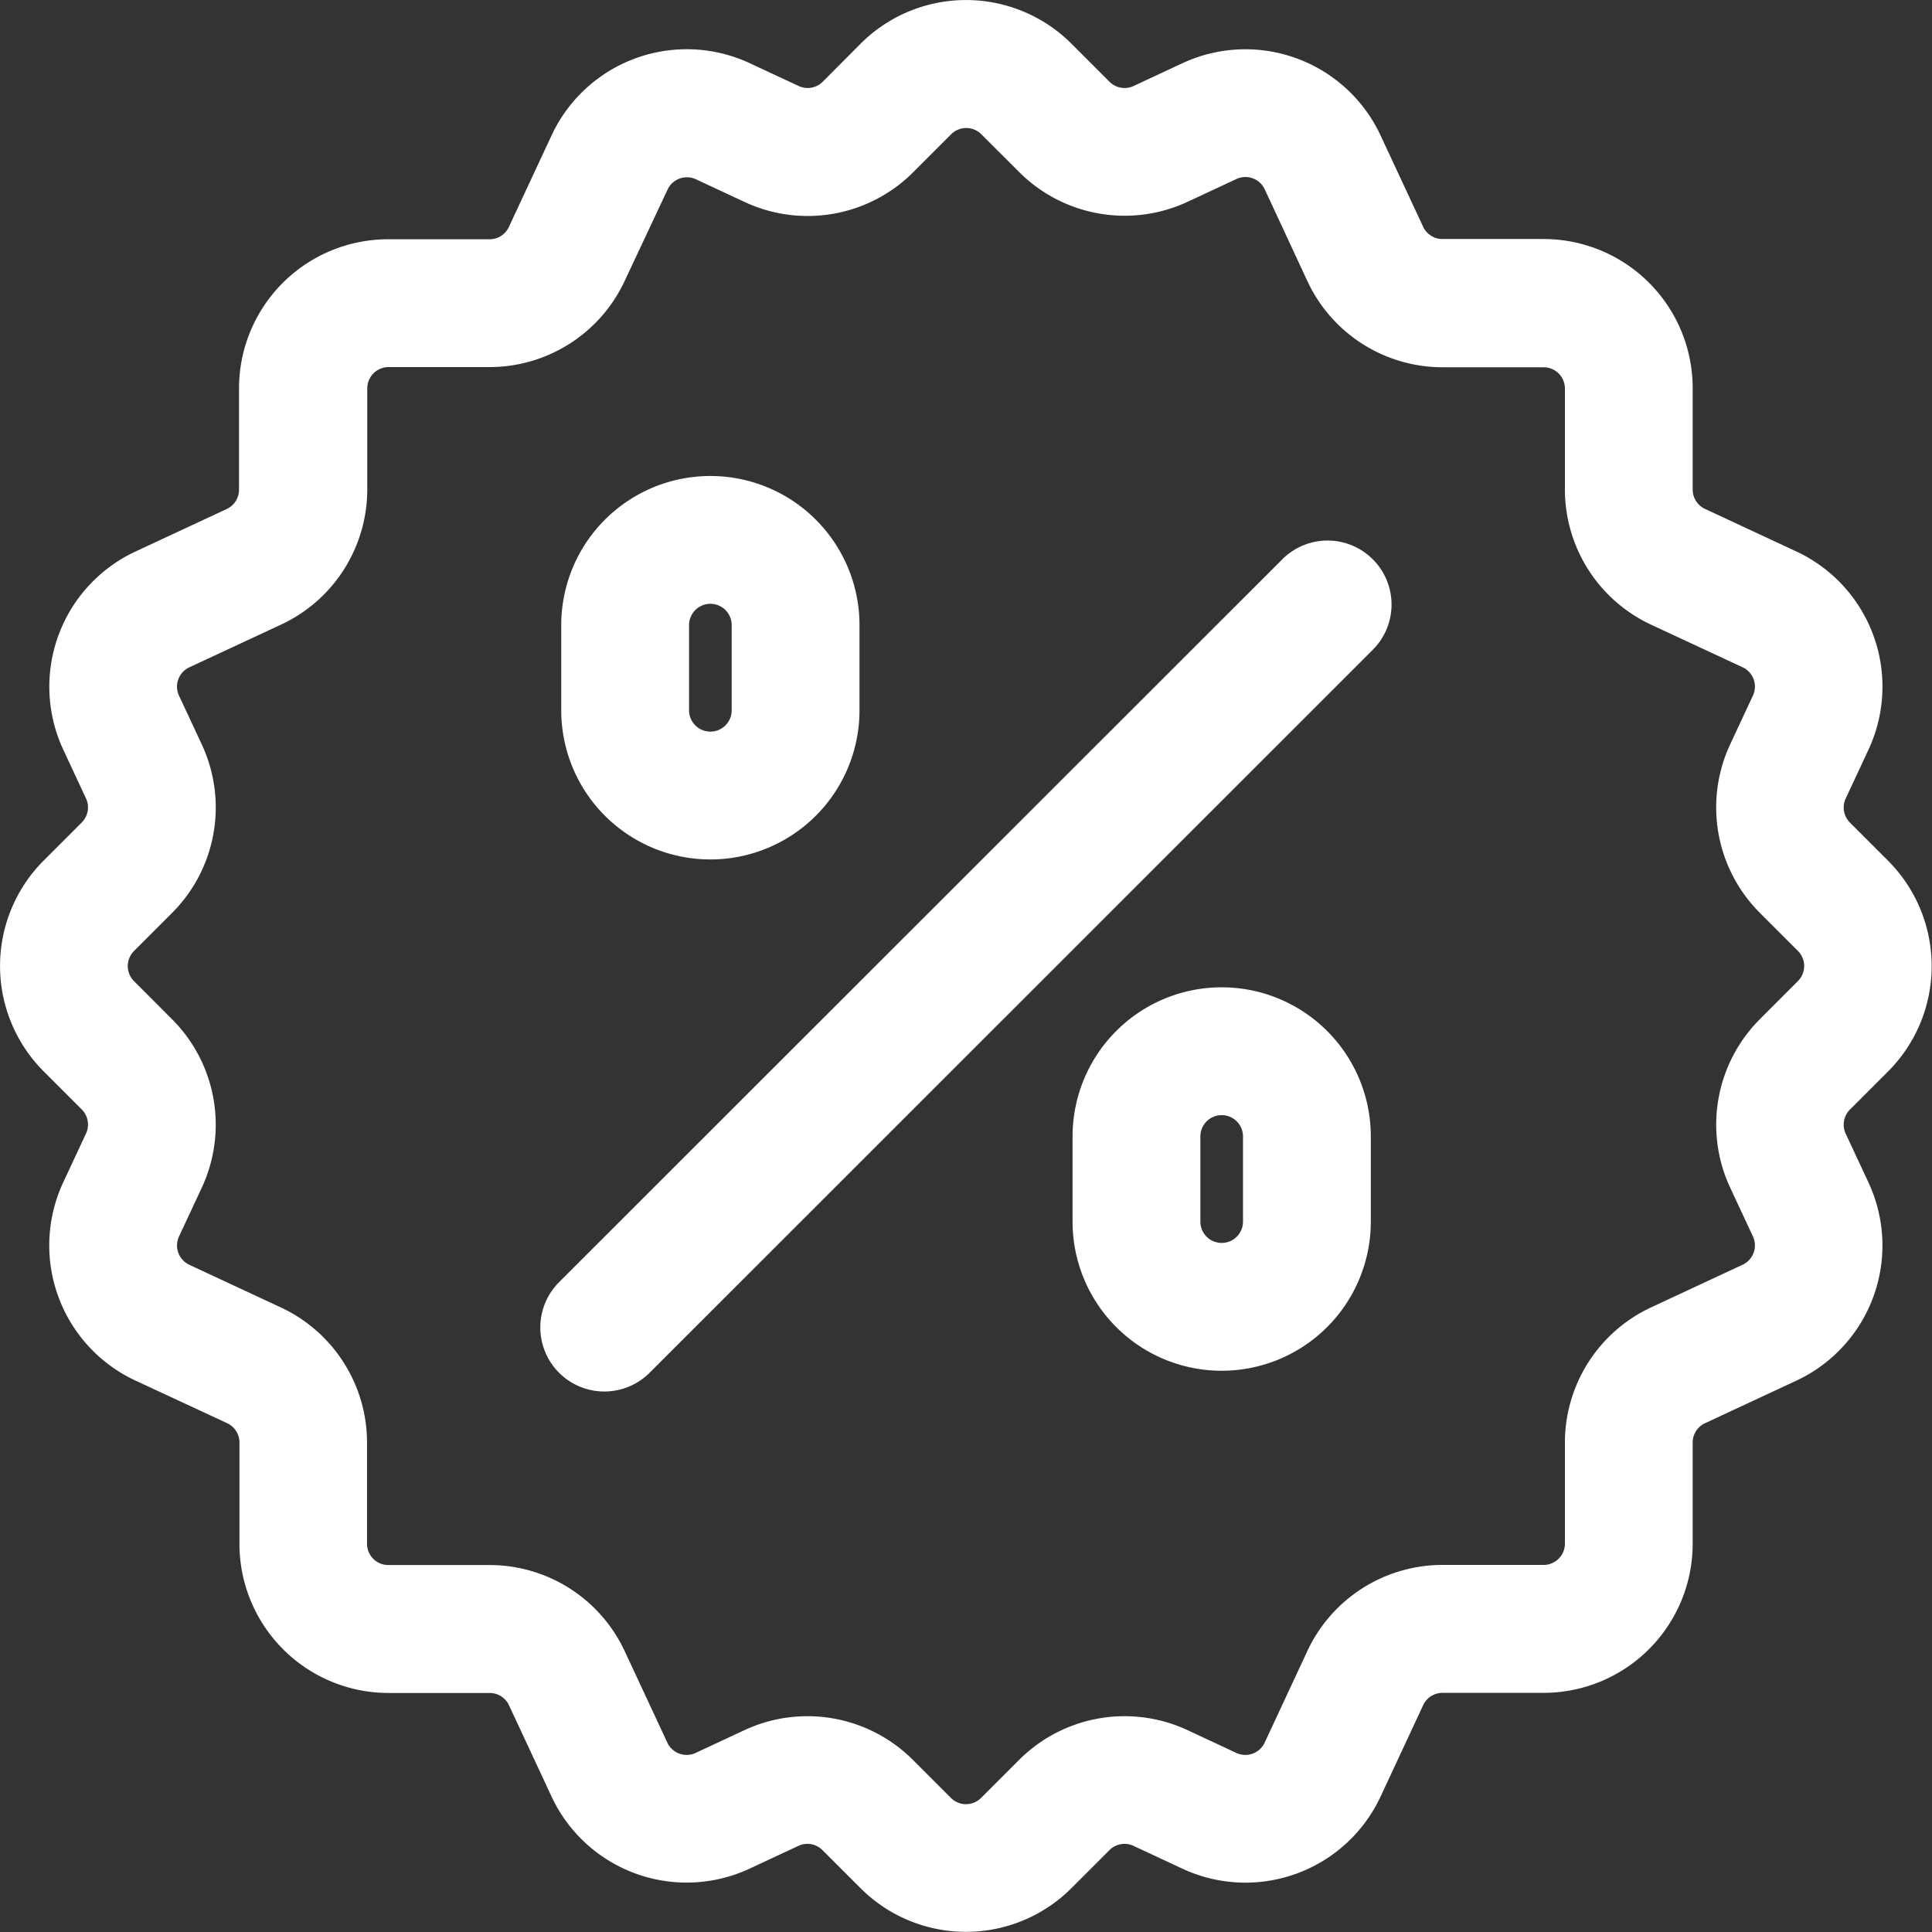 <svg xmlns="http://www.w3.org/2000/svg" width="32" height="32" viewBox="0 0 32 32">
  <rect x="0" y="0" width="32" height="32" fill="#333333" stroke="none"/>
  <defs>
    <style>
      .cls-1 {
        fill: #fff;
        fill-rule: evenodd;
      }
    </style>
  </defs>
  <g id="Discount" transform="translate(-0.664 -0.664)">
    <path id="Union_Stroke_" data-name="Union (Stroke)" class="cls-1" d="M14.918,1.388a2.47,2.47,0,0,1,3.493,0l.63.63a.353.353,0,0,0,.4.07l.808-.377A2.47,2.47,0,0,1,23.53,2.906l.707,1.517a.353.353,0,0,0,.32.2h1.674A2.47,2.47,0,0,1,28.7,7.1V8.771a.353.353,0,0,0,.2.32l1.517.707a2.47,2.47,0,0,1,1.195,3.283l-.377.808a.353.353,0,0,0,.07.4l.63.63a2.47,2.47,0,0,1,0,3.493l-.63.63a.353.353,0,0,0-.07.4l.377.808a2.47,2.47,0,0,1-1.195,3.282l-1.517.707a.353.353,0,0,0-.2.32v1.674a2.47,2.47,0,0,1-2.47,2.47H24.558a.353.353,0,0,0-.32.2l-.707,1.517a2.47,2.47,0,0,1-3.283,1.195l-.808-.377a.352.352,0,0,0-.4.07l-.63.63a2.47,2.47,0,0,1-3.493,0l-.63-.63a.352.352,0,0,0-.4-.07l-.808.377A2.47,2.47,0,0,1,9.8,30.422l-.707-1.517a.353.353,0,0,0-.32-.2H7.1a2.47,2.47,0,0,1-2.47-2.47V24.558a.353.353,0,0,0-.2-.32L2.906,23.53a2.47,2.47,0,0,1-1.195-3.282l.377-.808a.353.353,0,0,0-.07-.4l-.63-.63a2.47,2.47,0,0,1,0-3.493l.63-.63a.353.353,0,0,0,.07-.4l-.377-.808A2.47,2.47,0,0,1,2.906,9.8l1.517-.707a.353.353,0,0,0,.2-.32V7.1A2.47,2.47,0,0,1,7.1,4.627H8.771a.353.353,0,0,0,.32-.2L9.8,2.906a2.47,2.47,0,0,1,3.283-1.195l.808.377a.353.353,0,0,0,.4-.07Zm2,1.5a.353.353,0,0,0-.5,0l-.63.63a2.47,2.47,0,0,1-2.79.492l-.808-.377a.353.353,0,0,0-.469.171L11.01,5.318A2.47,2.47,0,0,1,8.771,6.744H7.1a.353.353,0,0,0-.353.353V8.771A2.47,2.47,0,0,1,5.318,11.01L3.8,11.717a.353.353,0,0,0-.171.469l.377.808a2.47,2.47,0,0,1-.492,2.791l-.63.63a.353.353,0,0,0,0,.5l.63.631a2.47,2.47,0,0,1,.492,2.79l-.377.808a.353.353,0,0,0,.171.469l1.517.707a2.47,2.47,0,0,1,1.426,2.239v1.674a.353.353,0,0,0,.353.353H8.771A2.47,2.47,0,0,1,11.01,28.01l.707,1.517a.353.353,0,0,0,.469.171l.808-.377a2.47,2.47,0,0,1,2.79.492l.63.63a.353.353,0,0,0,.5,0l.63-.63a2.47,2.47,0,0,1,2.79-.492l.808.377a.353.353,0,0,0,.469-.171l.707-1.517a2.47,2.47,0,0,1,2.239-1.426h1.674a.353.353,0,0,0,.353-.353V24.558a2.47,2.47,0,0,1,1.426-2.239l1.517-.707a.353.353,0,0,0,.171-.469l-.377-.808a2.47,2.47,0,0,1,.492-2.79l.63-.631a.353.353,0,0,0,0-.5l-.63-.63a2.47,2.47,0,0,1-.492-2.791l.377-.808a.353.353,0,0,0-.171-.469L28.01,11.01a2.47,2.47,0,0,1-1.426-2.239V7.1a.353.353,0,0,0-.353-.353H24.558a2.47,2.47,0,0,1-2.239-1.426L21.612,3.8a.353.353,0,0,0-.469-.171l-.808.377a2.47,2.47,0,0,1-2.79-.492Z" transform="translate(0 0)"/>
    <path id="Vector_66_Stroke_" data-name="Vector 66 (Stroke)" class="cls-1" d="M20.791,7.317a1.059,1.059,0,0,1,0,1.5L8.814,20.791a1.059,1.059,0,0,1-1.5-1.5L19.294,7.317A1.059,1.059,0,0,1,20.791,7.317Z" transform="translate(2.61 2.61)"/>
    <path id="Rectangle_36_Stroke_" data-name="Rectangle 36 (Stroke)" class="cls-1" d="M7.25,8.72a2.47,2.47,0,1,1,4.94,0v1.411a2.47,2.47,0,1,1-4.94,0Zm2.47-.353a.353.353,0,0,0-.353.353v1.411a.353.353,0,1,0,.706,0V8.72A.353.353,0,0,0,9.72,8.367Z" transform="translate(2.71 2.298)"/>
    <path id="Rectangle_37_Stroke_" data-name="Rectangle 37 (Stroke)" class="cls-1" d="M13.25,14.72a2.47,2.47,0,1,1,4.94,0v1.411a2.47,2.47,0,0,1-4.94,0Zm2.47-.353a.353.353,0,0,0-.353.353v1.411a.353.353,0,0,0,.706,0V14.72A.353.353,0,0,0,15.72,14.367Z" transform="translate(5.179 4.767)"/>
  </g>
</svg>
